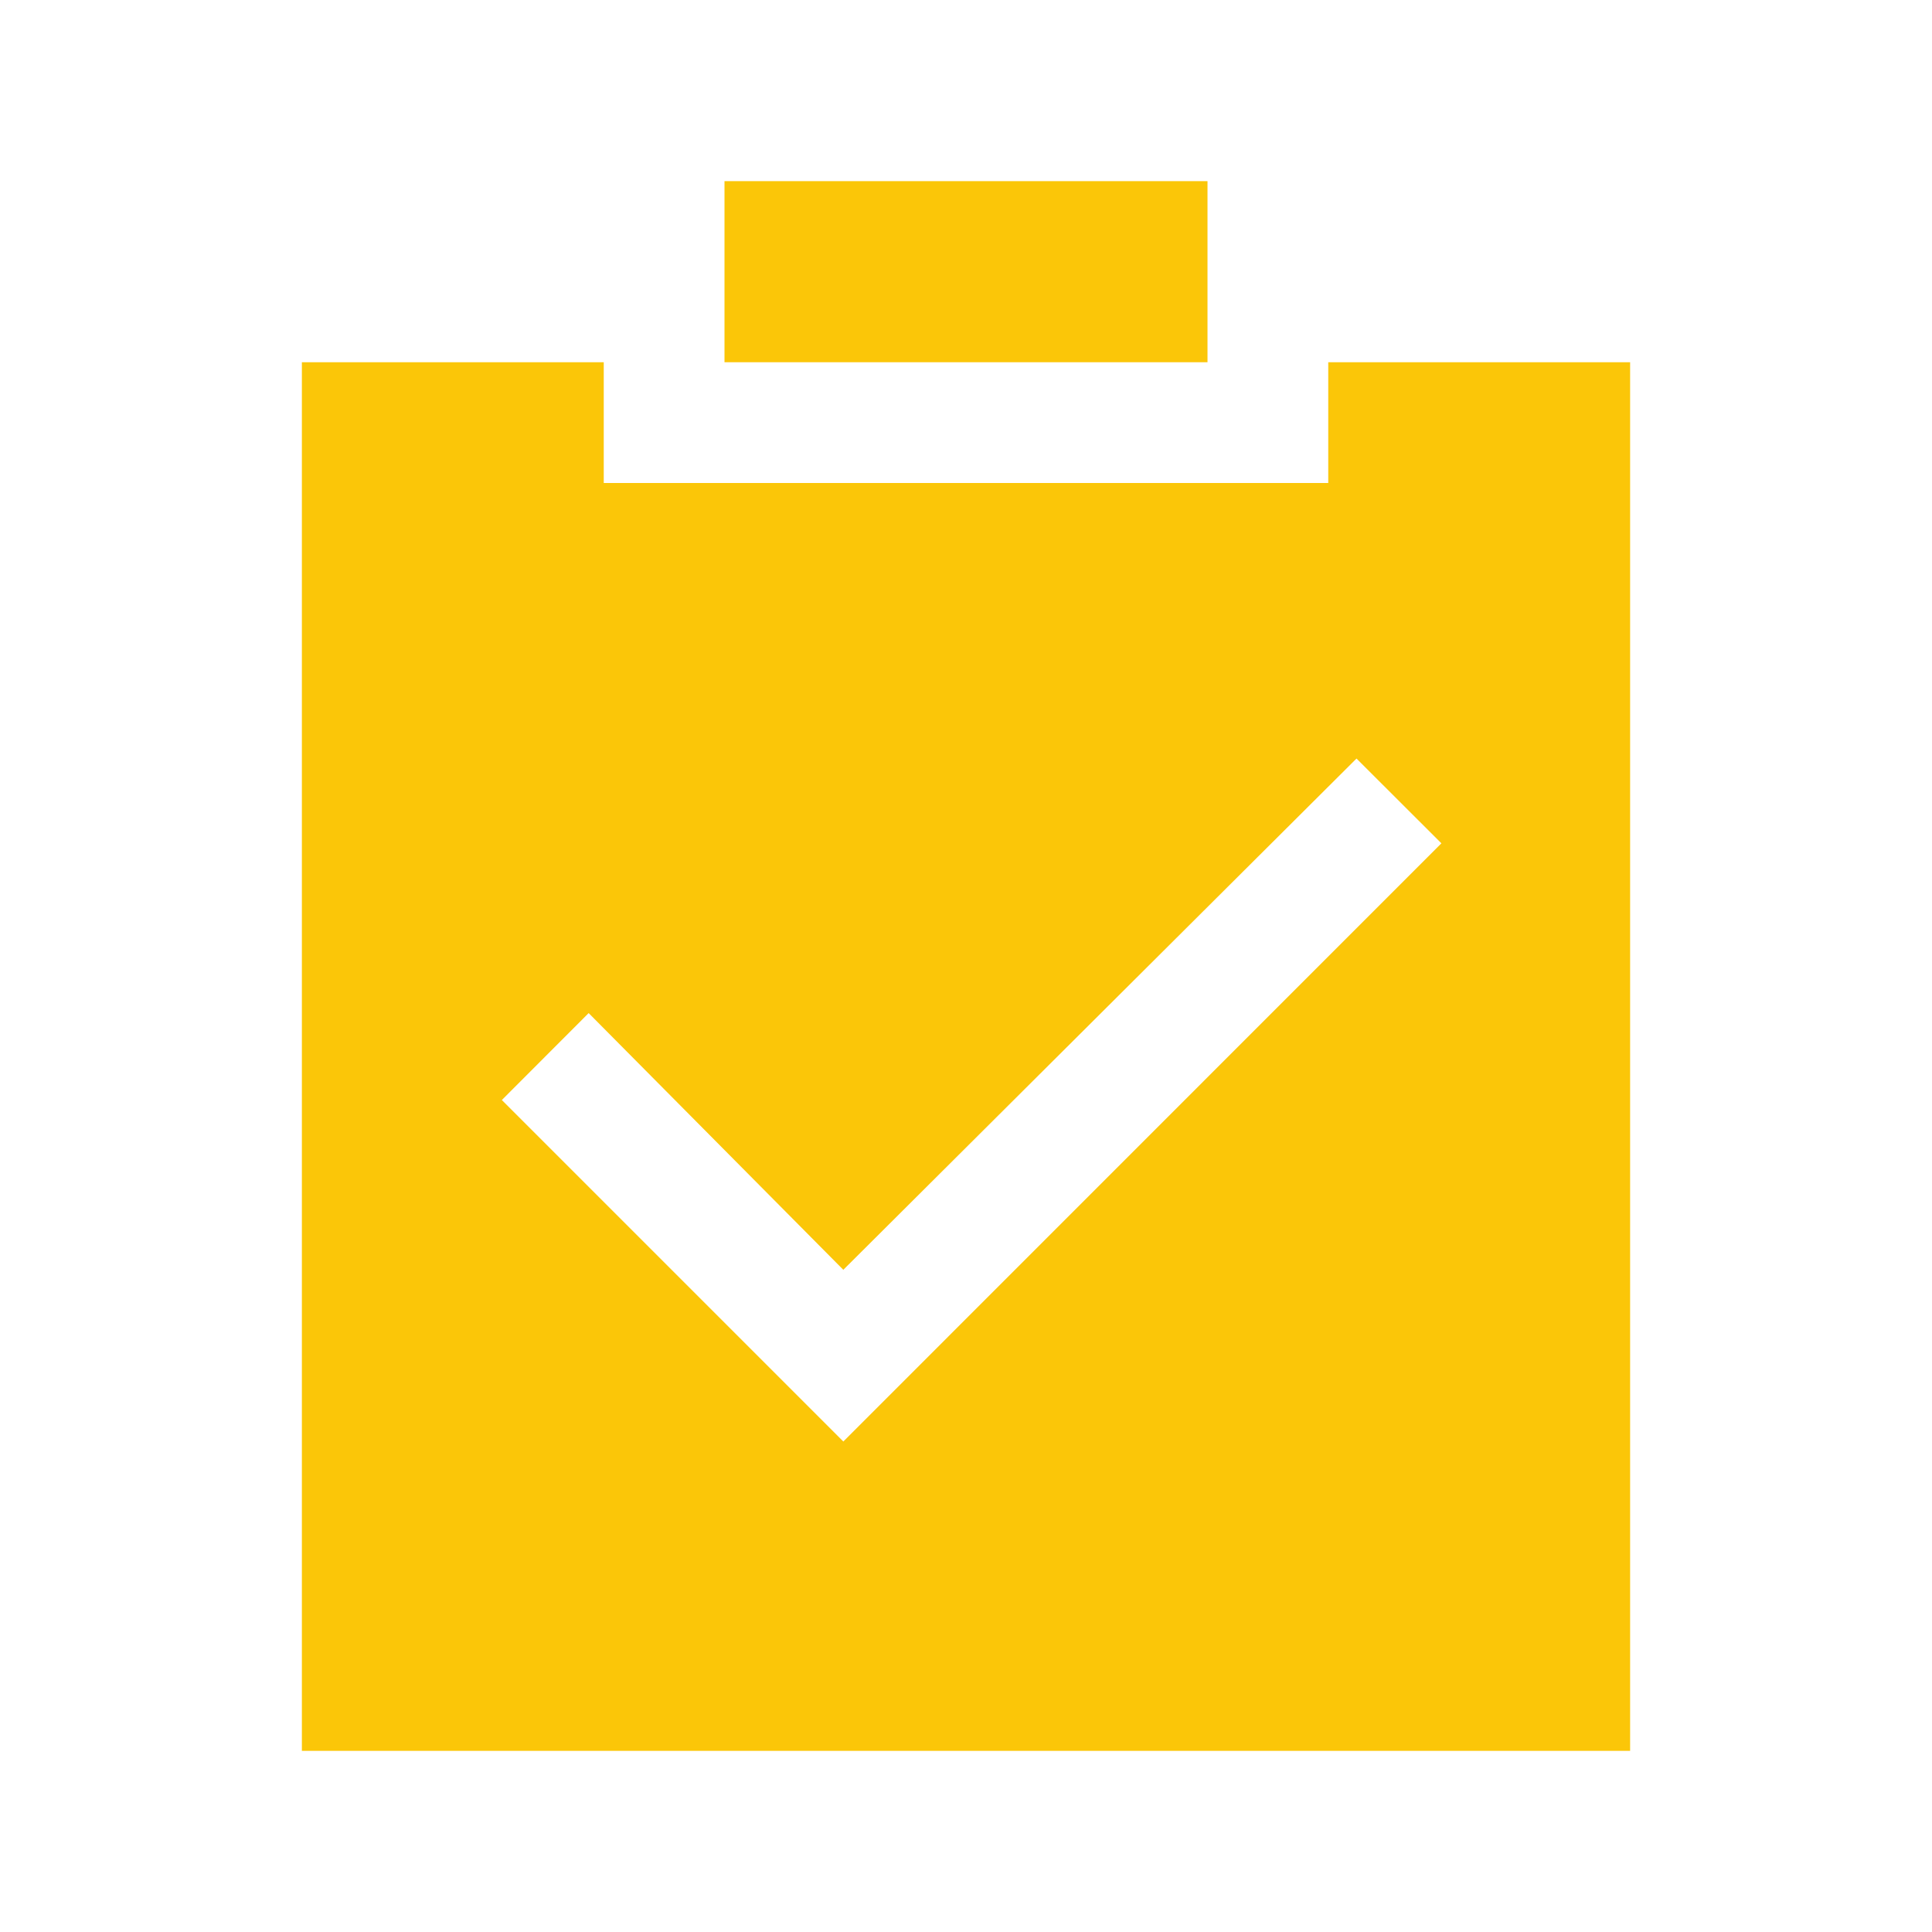 <?xml version="1.0" encoding="UTF-8"?> <svg xmlns="http://www.w3.org/2000/svg" width="16" height="16" viewBox="0 0 16 16" fill="none"><path d="M11 3H13.5V14.5H2.5V3H5V4H11V3ZM4.875 8.39L4.156 9.11L6.984 11.938L11.937 6.984L11.234 6.282L6.984 10.516L4.875 8.39ZM6 3V1.5H10V3H6Z" fill="#FBC608"></path></svg> 